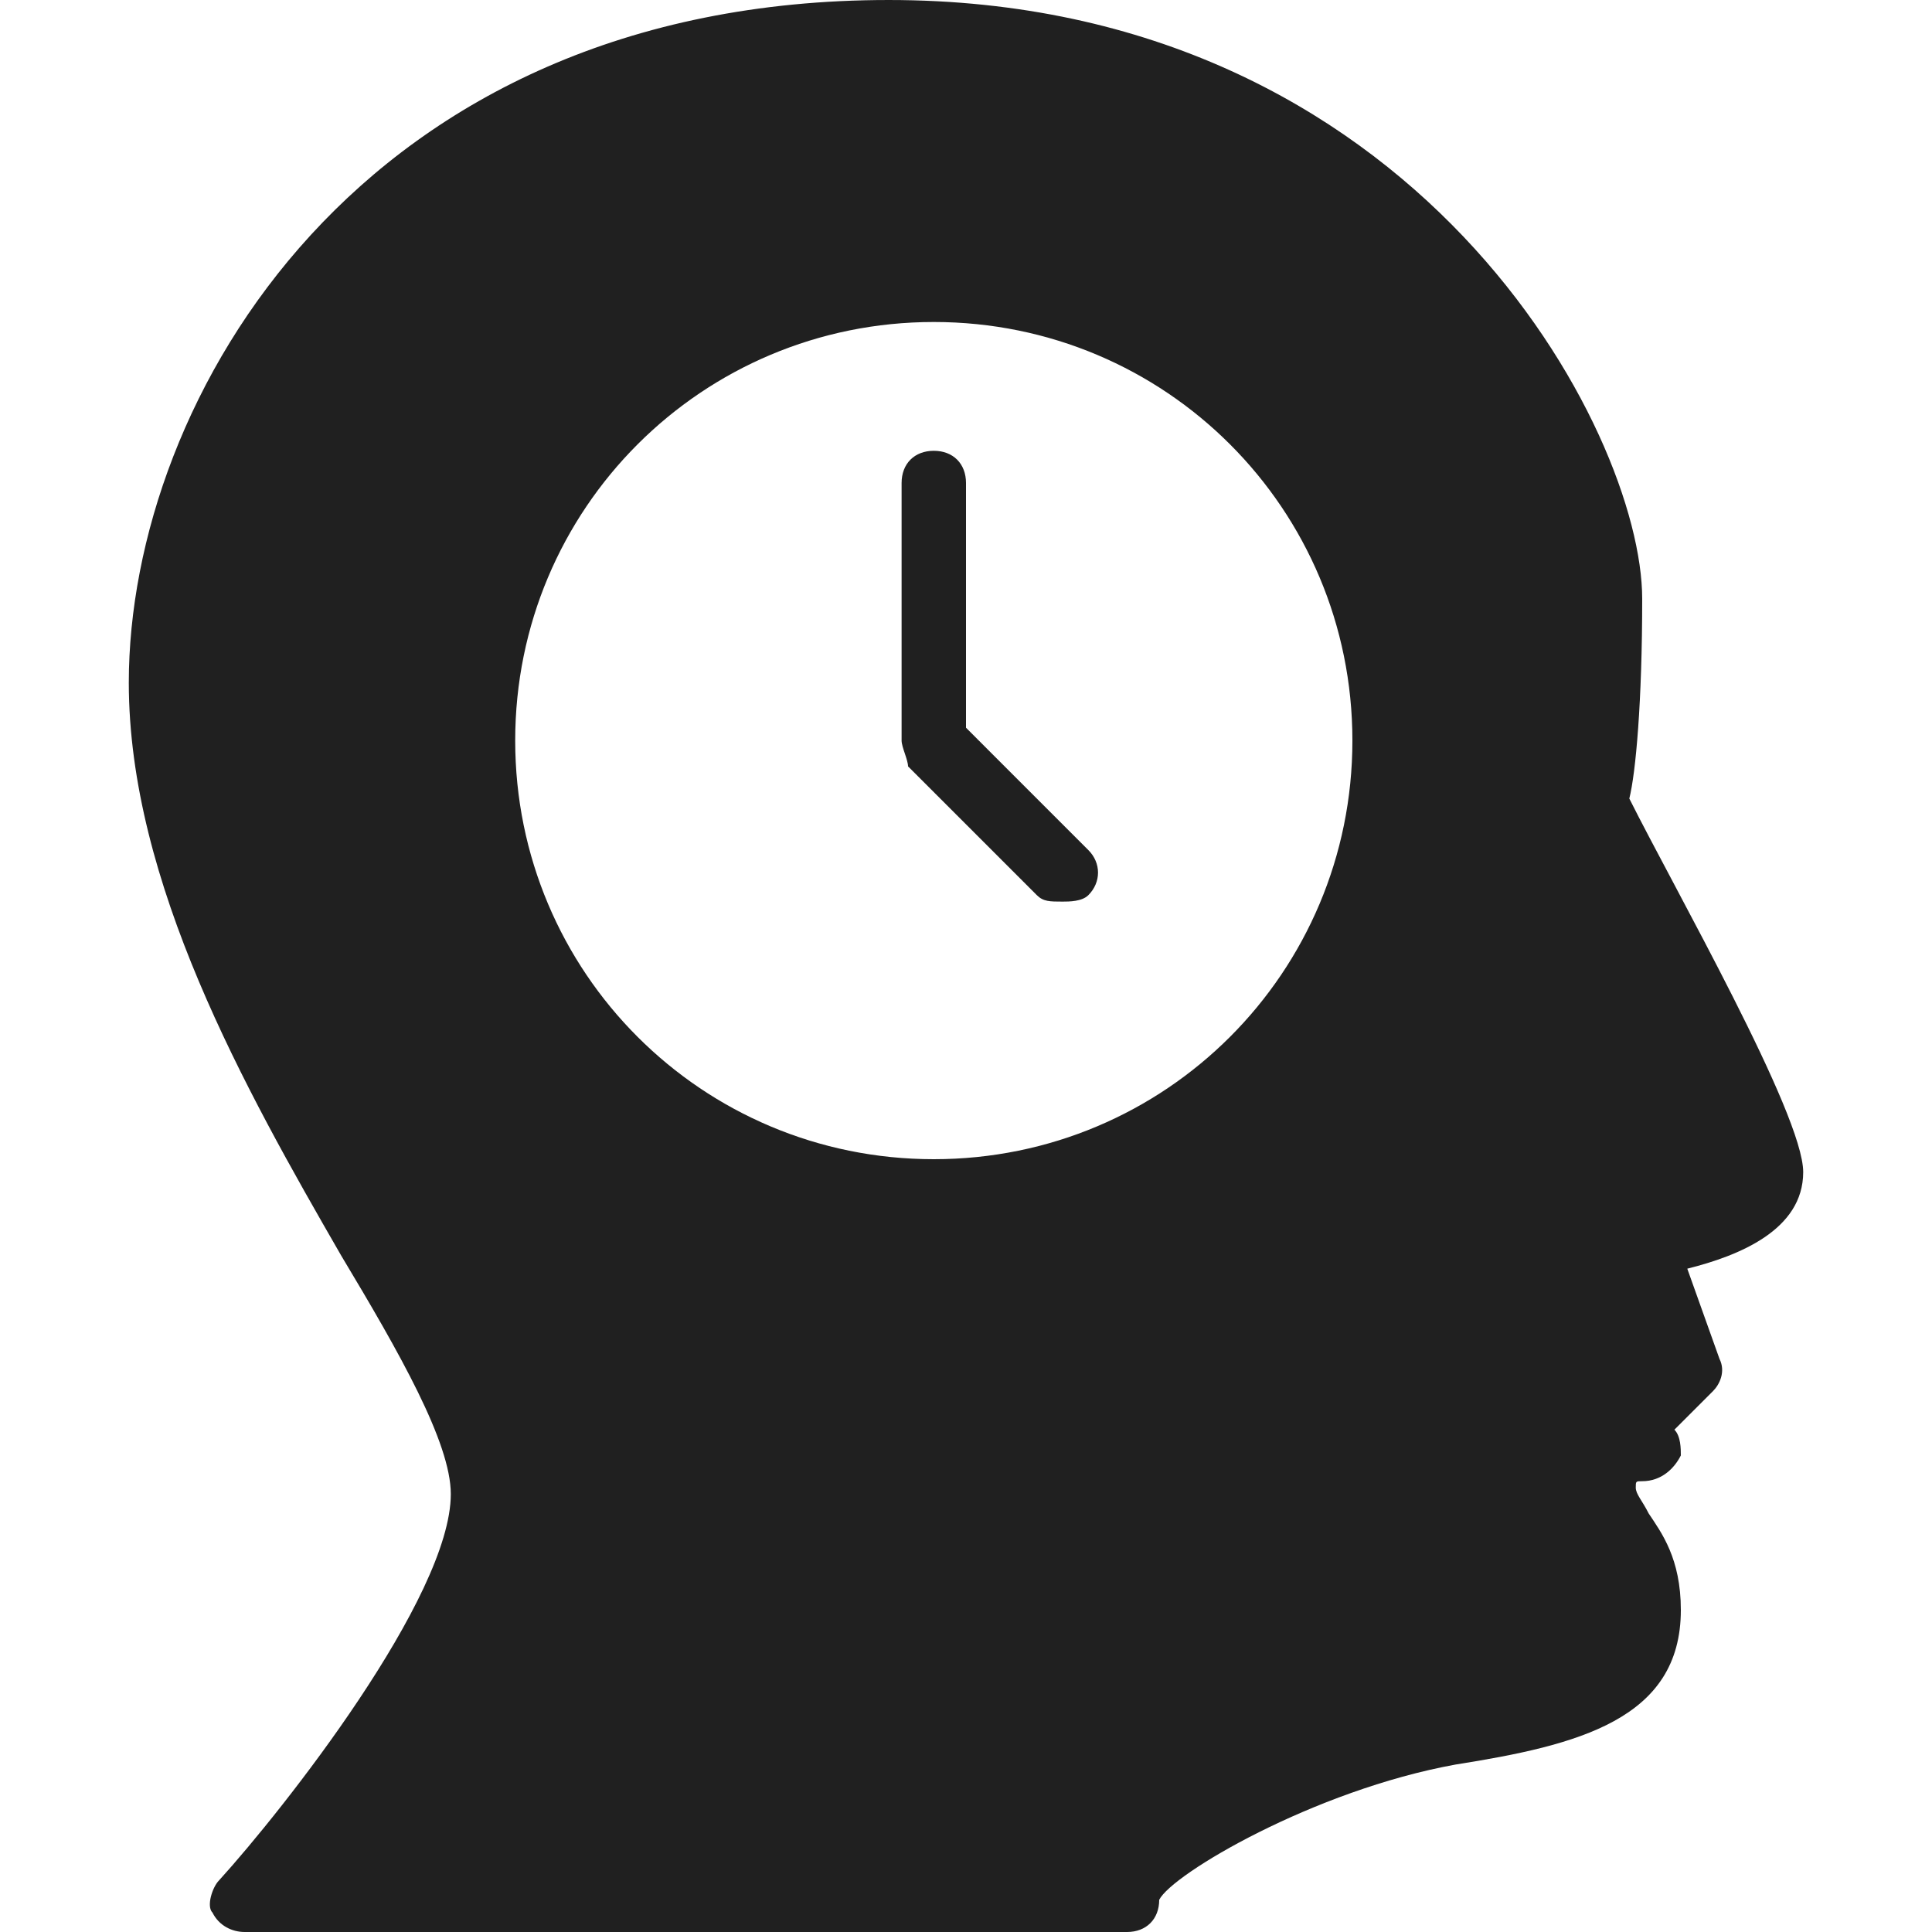 <svg enable-background="new 0 0 30 30" viewBox="0 0 30 30" xmlns="http://www.w3.org/2000/svg"><path d="m15 11.3v-3.8c0-.3-.2-.5-.5-.5s-.5.2-.5.5v4c0 .1.1.3.1.4l2 2c.1.1.2.1.4.1.1 0 .3 0 .4-.1.2-.2.2-.5 0-.7zm13 6.9c0-.9-2-4.4-2.7-5.8.1-.4.2-1.5.2-3.1 0-2.6-3.5-9.3-11.7-9.3s-11.8 6.2-11.8 10.6c0 3.1 1.8 6.3 3.3 8.9.9 1.5 1.7 2.9 1.7 3.7 0 1.6-2.6 4.9-3.6 6-.1.1-.2.4-.1.5.1.2.3.3.5.3h13.7c.3 0 .5-.2.5-.5.2-.4 2.4-1.7 4.6-2.1 1.9-.3 3.5-.7 3.5-2.4 0-.8-.3-1.2-.5-1.5-.1-.2-.2-.3-.2-.4s0-.1.1-.1c.3 0 .5-.2.6-.4 0-.1 0-.3-.1-.4l.6-.6c.1-.1.2-.3.1-.5l-.5-1.4c.8-.2 1.8-.6 1.8-1.5zm-13.5-.2c-3.6 0-6.5-2.9-6.5-6.5s2.9-6.5 6.5-6.5 6.5 2.9 6.5 6.5-2.9 6.5-6.5 6.5z" fill="#202020"/></svg>